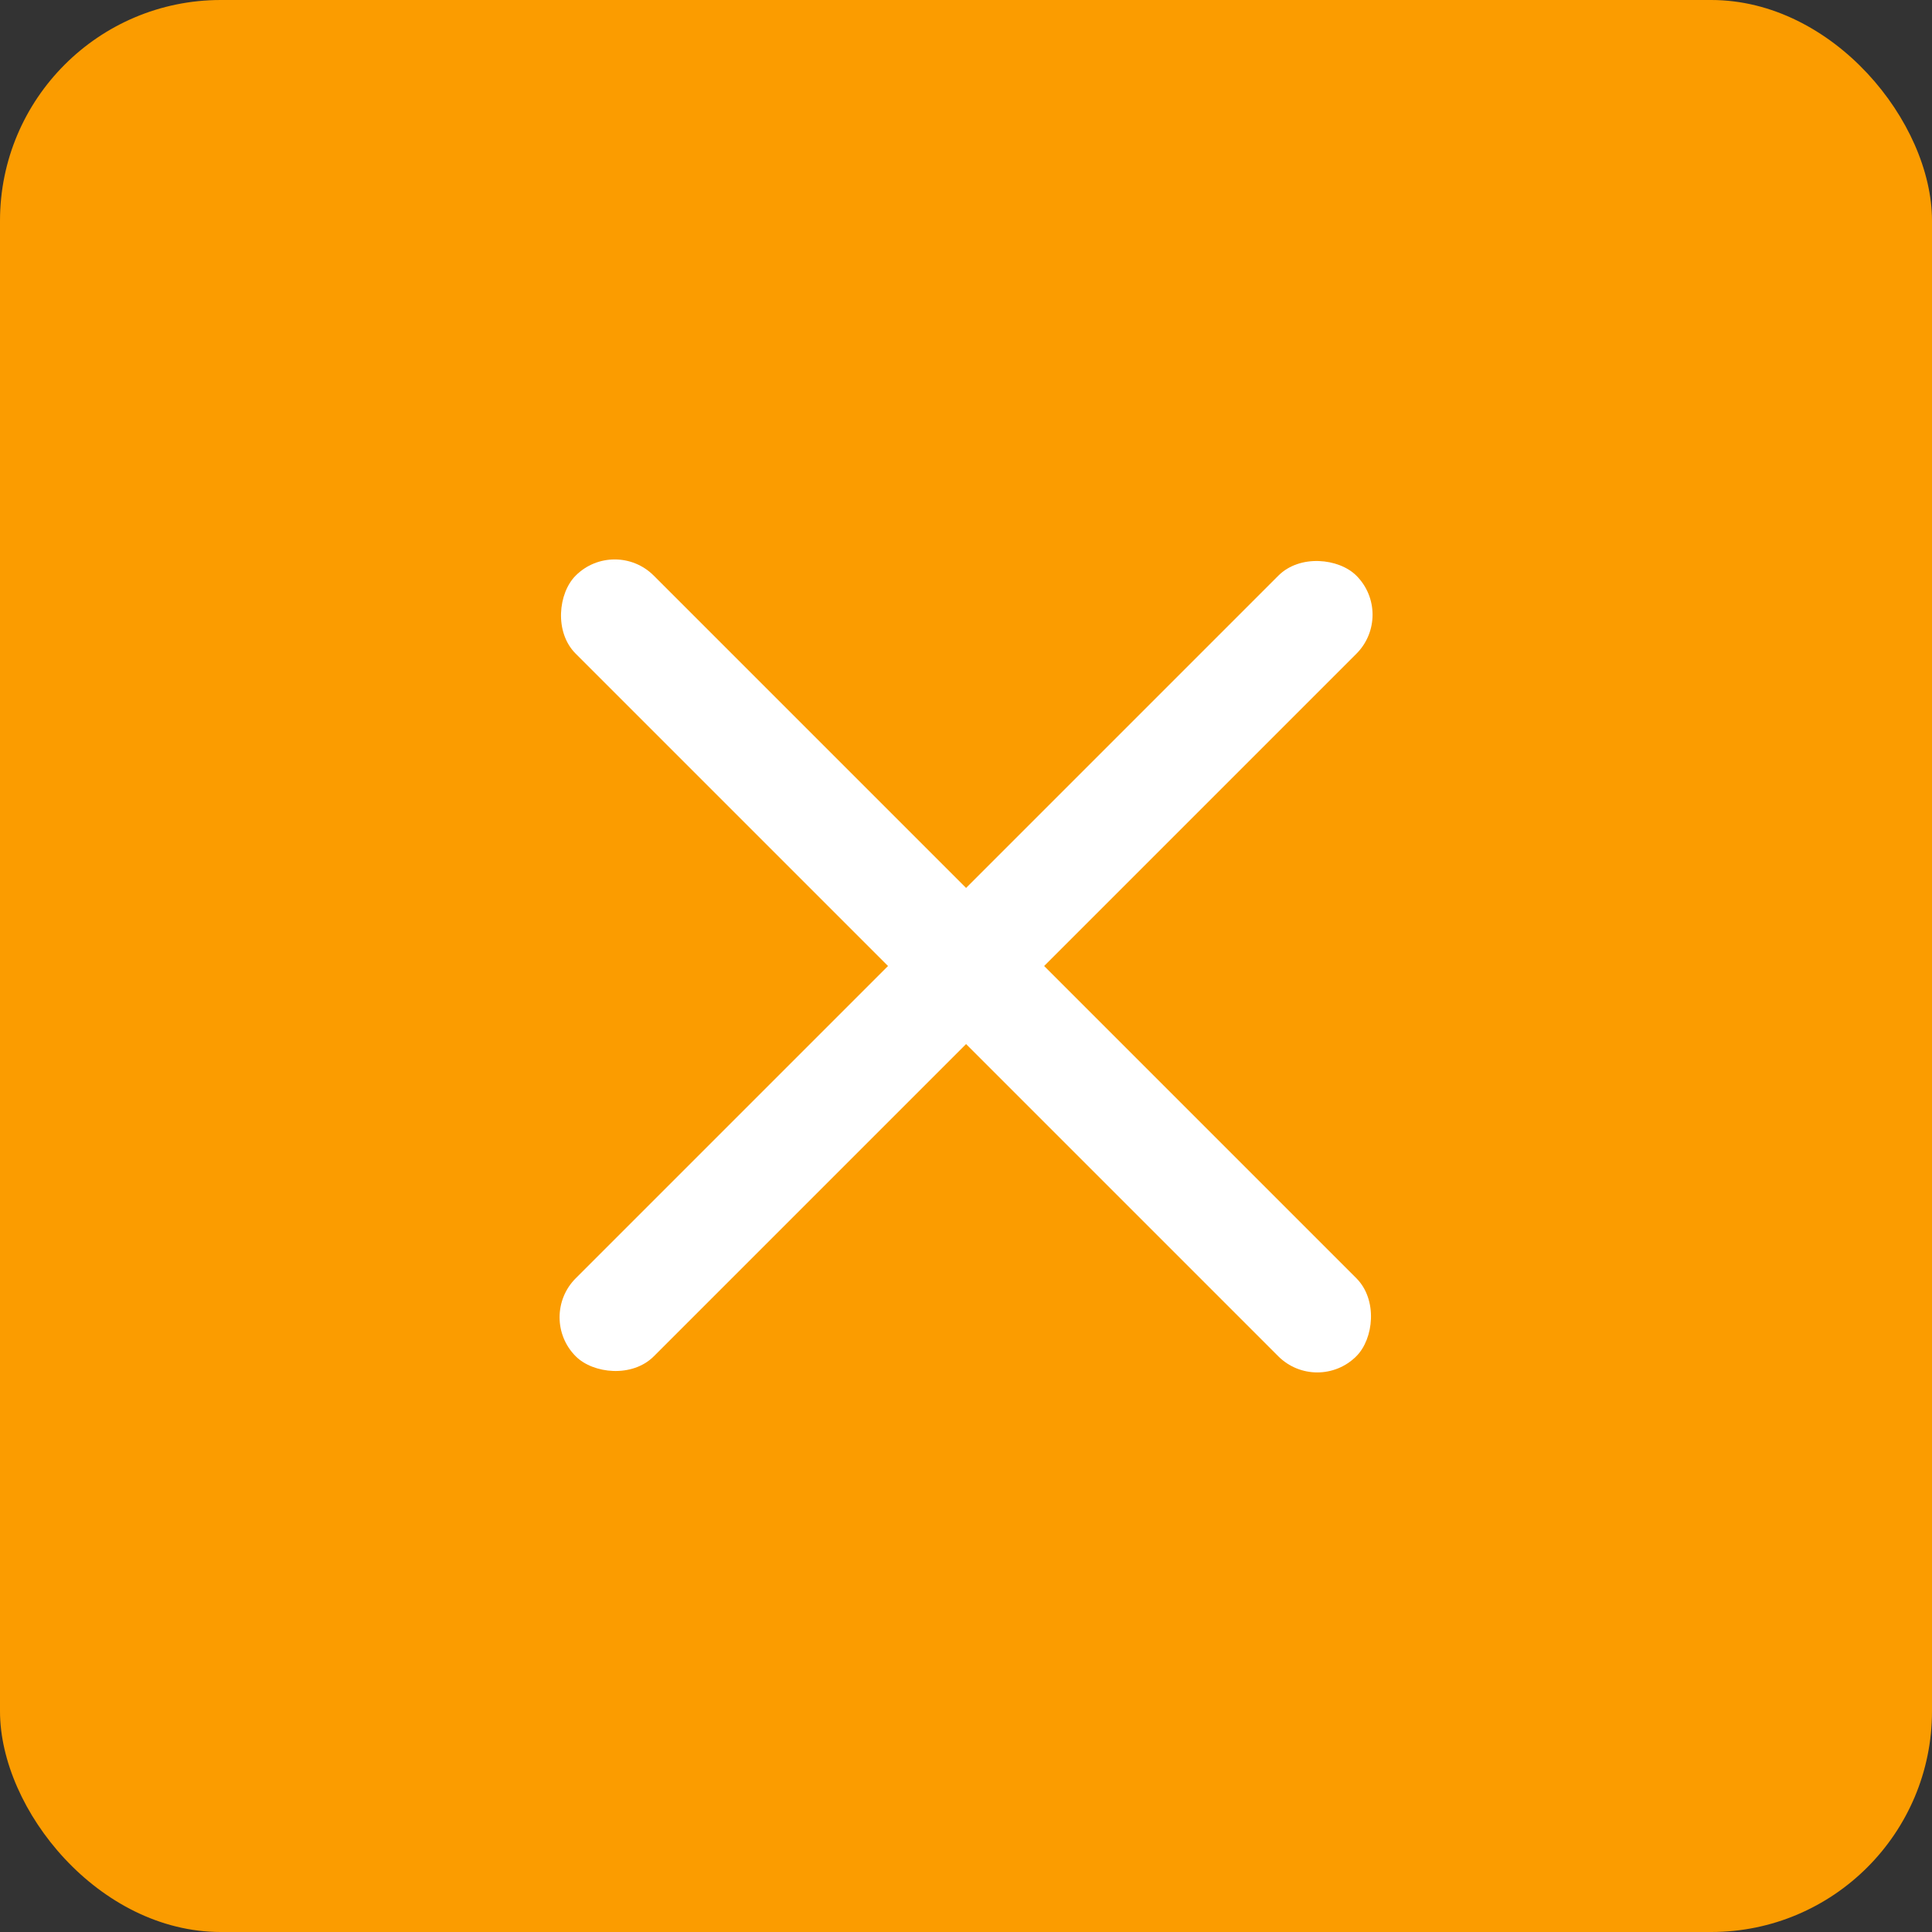 <?xml version="1.0" encoding="UTF-8"?><svg id="_イヤー_2" xmlns="http://www.w3.org/2000/svg" width="70" height="70" viewBox="0 0 70 70"><rect x="0" y="0" width="70" height="70" fill="#333333" stroke="none"/><defs><style>.cls-1{fill:#fff;}.cls-2{fill:#fb9c00;}</style></defs><g id="MO前"><g><rect class="cls-2" width="70" height="70" rx="8" ry="8"/><rect class="cls-1" x="15" y="33" width="40" height="4" rx="2" ry="2" transform="translate(35 -14.5) rotate(45)"/><rect class="cls-1" x="15" y="33" width="40" height="4" rx="2" ry="2" transform="translate(84.5 35) rotate(135)"/></g></g></svg>